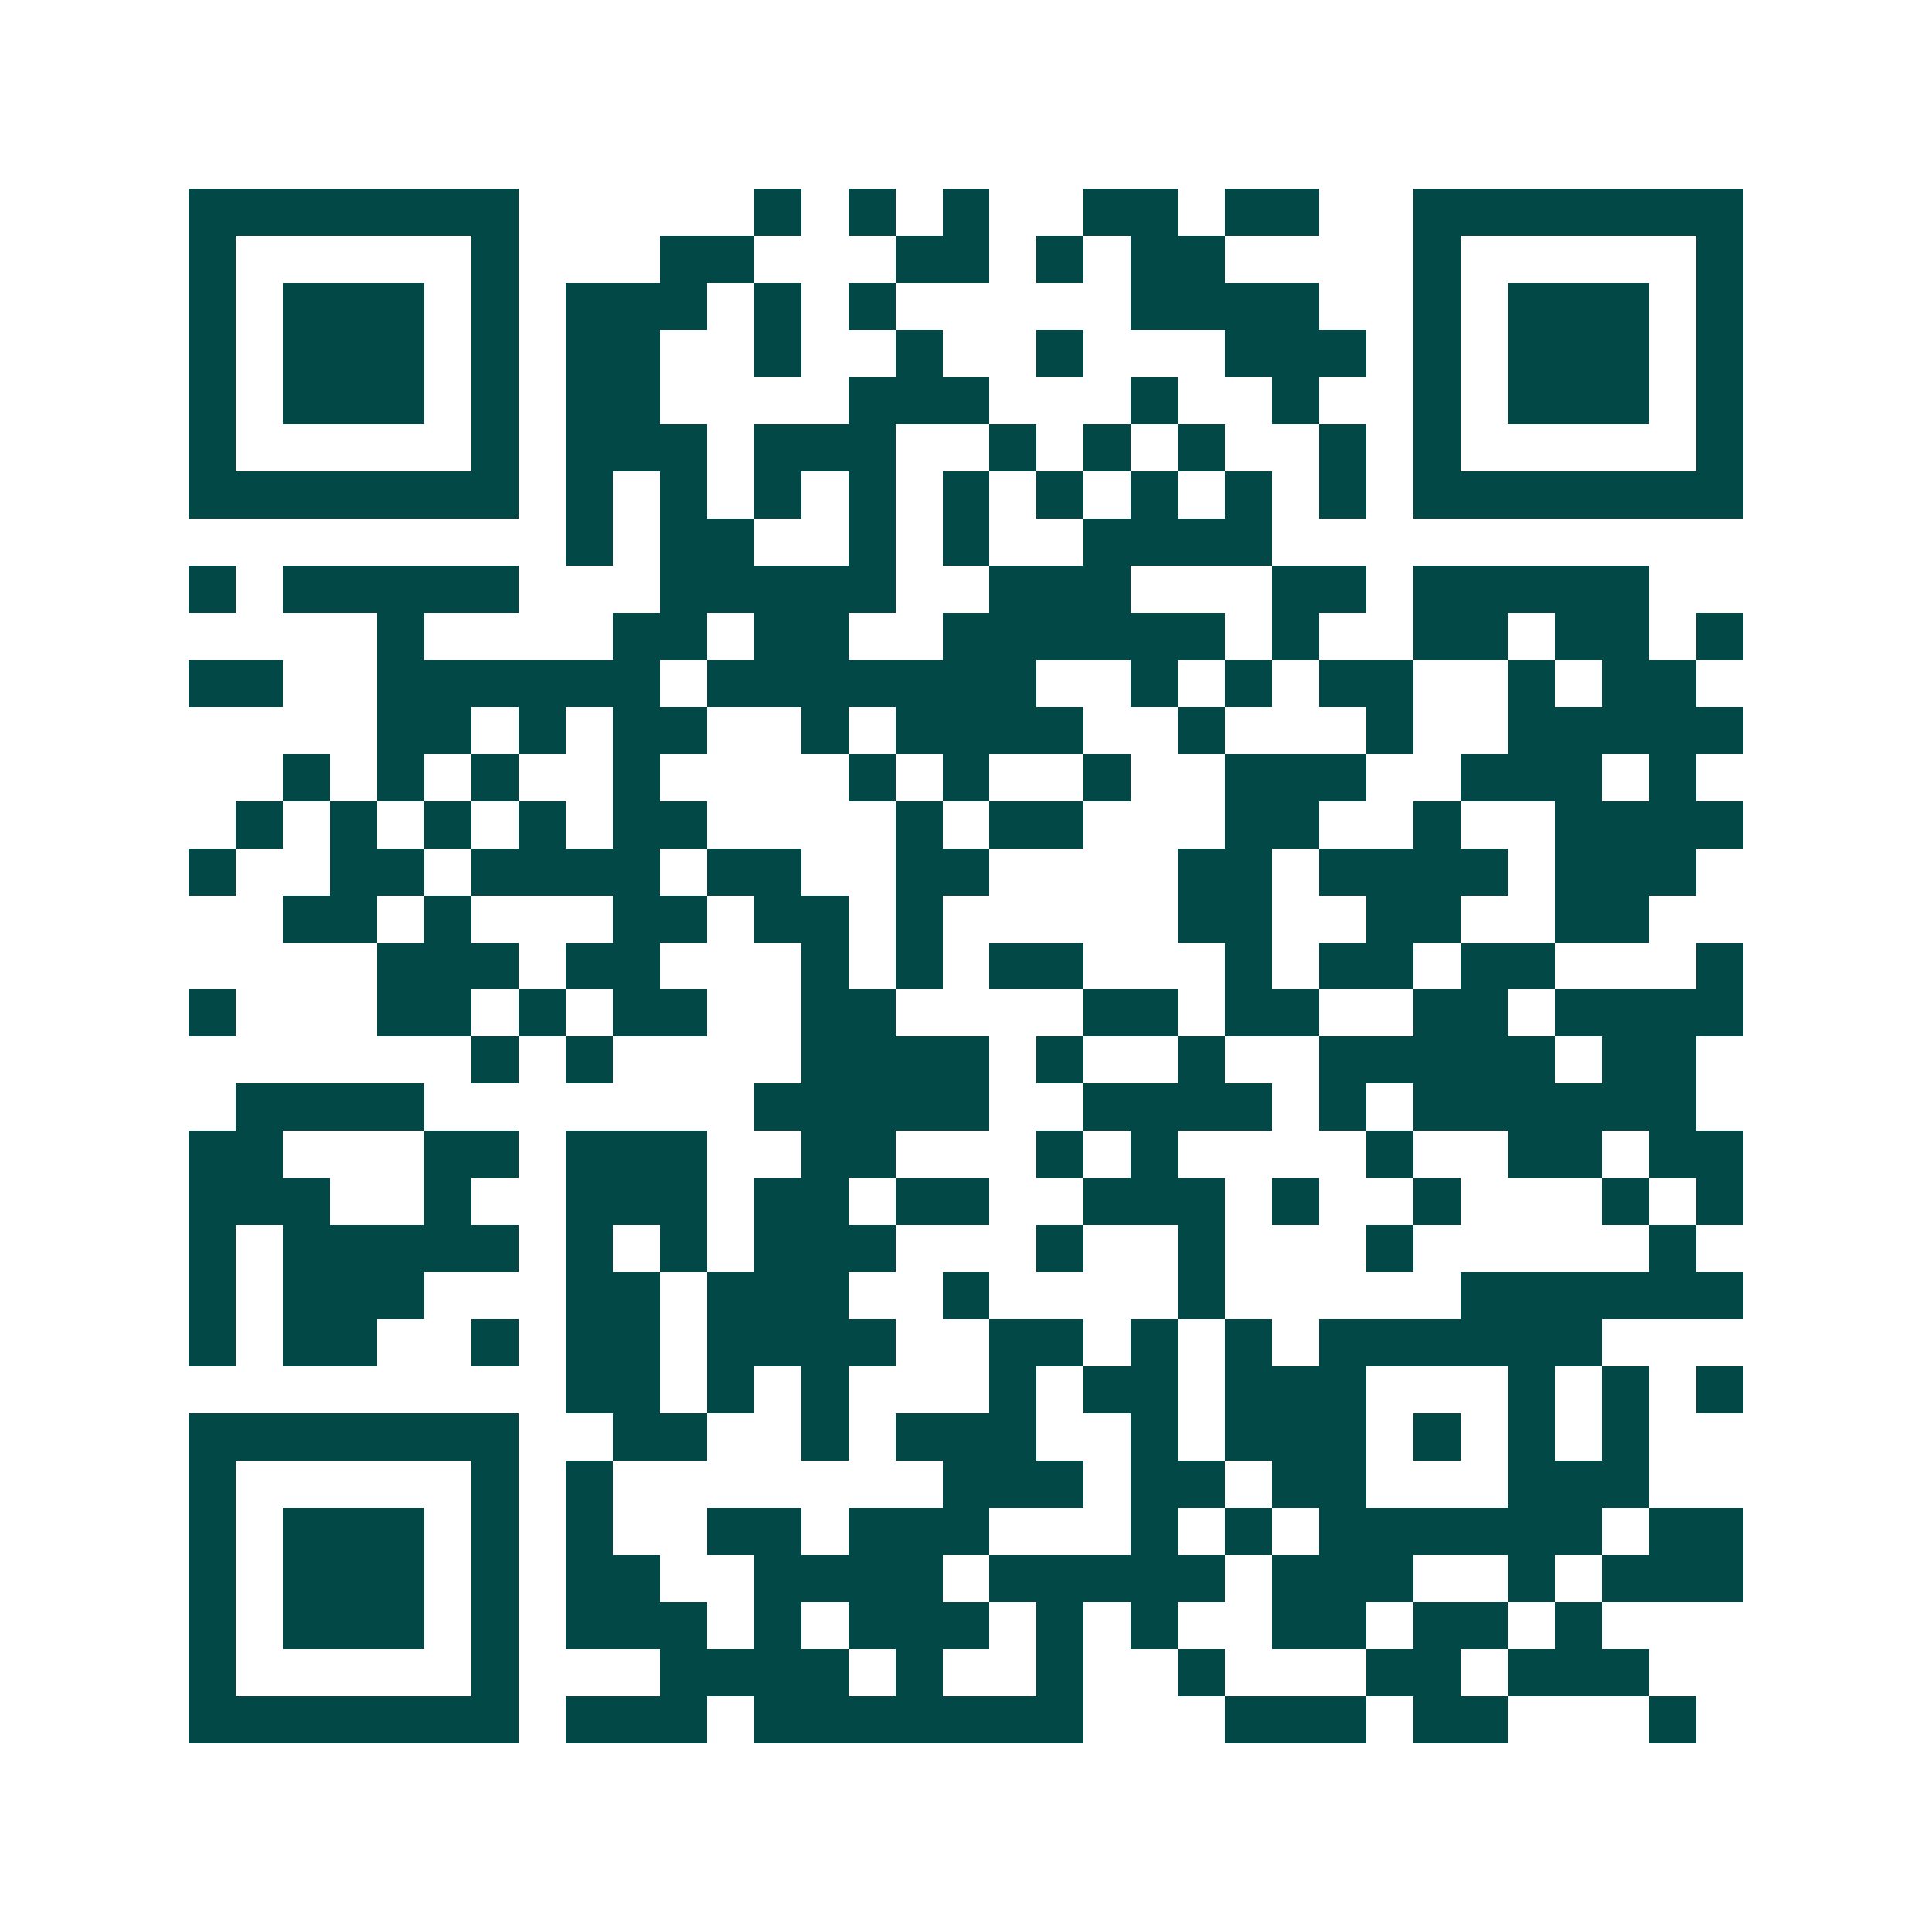 <svg xmlns="http://www.w3.org/2000/svg" width="200" height="200" viewBox="0 0 41 41" shape-rendering="crispEdges"><path fill="#ffffff" d="M0 0h41v41H0z"/><path stroke="#014847" d="M4 4.5h7m5 0h1m1 0h1m1 0h1m2 0h2m1 0h2m2 0h7M4 5.5h1m5 0h1m3 0h2m3 0h2m1 0h1m1 0h2m4 0h1m5 0h1M4 6.5h1m1 0h3m1 0h1m1 0h3m1 0h1m1 0h1m5 0h4m2 0h1m1 0h3m1 0h1M4 7.5h1m1 0h3m1 0h1m1 0h2m2 0h1m2 0h1m2 0h1m3 0h3m1 0h1m1 0h3m1 0h1M4 8.5h1m1 0h3m1 0h1m1 0h2m4 0h3m3 0h1m2 0h1m2 0h1m1 0h3m1 0h1M4 9.5h1m5 0h1m1 0h3m1 0h3m2 0h1m1 0h1m1 0h1m2 0h1m1 0h1m5 0h1M4 10.5h7m1 0h1m1 0h1m1 0h1m1 0h1m1 0h1m1 0h1m1 0h1m1 0h1m1 0h1m1 0h7M12 11.5h1m1 0h2m2 0h1m1 0h1m2 0h4M4 12.5h1m1 0h5m3 0h5m2 0h3m3 0h2m1 0h5M8 13.5h1m4 0h2m1 0h2m2 0h6m1 0h1m2 0h2m1 0h2m1 0h1M4 14.5h2m2 0h6m1 0h7m2 0h1m1 0h1m1 0h2m2 0h1m1 0h2M8 15.5h2m1 0h1m1 0h2m2 0h1m1 0h4m2 0h1m3 0h1m2 0h5M6 16.5h1m1 0h1m1 0h1m2 0h1m4 0h1m1 0h1m2 0h1m2 0h3m2 0h3m1 0h1M5 17.5h1m1 0h1m1 0h1m1 0h1m1 0h2m4 0h1m1 0h2m3 0h2m2 0h1m2 0h4M4 18.5h1m2 0h2m1 0h4m1 0h2m2 0h2m4 0h2m1 0h4m1 0h3M6 19.5h2m1 0h1m3 0h2m1 0h2m1 0h1m5 0h2m2 0h2m2 0h2M8 20.5h3m1 0h2m3 0h1m1 0h1m1 0h2m3 0h1m1 0h2m1 0h2m3 0h1M4 21.5h1m3 0h2m1 0h1m1 0h2m2 0h2m4 0h2m1 0h2m2 0h2m1 0h4M10 22.5h1m1 0h1m4 0h4m1 0h1m2 0h1m2 0h5m1 0h2M5 23.5h4m7 0h5m2 0h4m1 0h1m1 0h6M4 24.5h2m3 0h2m1 0h3m2 0h2m3 0h1m1 0h1m4 0h1m2 0h2m1 0h2M4 25.5h3m2 0h1m2 0h3m1 0h2m1 0h2m2 0h3m1 0h1m2 0h1m3 0h1m1 0h1M4 26.5h1m1 0h5m1 0h1m1 0h1m1 0h3m3 0h1m2 0h1m3 0h1m5 0h1M4 27.5h1m1 0h3m3 0h2m1 0h3m2 0h1m4 0h1m5 0h6M4 28.5h1m1 0h2m2 0h1m1 0h2m1 0h4m2 0h2m1 0h1m1 0h1m1 0h6M12 29.5h2m1 0h1m1 0h1m3 0h1m1 0h2m1 0h3m3 0h1m1 0h1m1 0h1M4 30.5h7m2 0h2m2 0h1m1 0h3m2 0h1m1 0h3m1 0h1m1 0h1m1 0h1M4 31.5h1m5 0h1m1 0h1m7 0h3m1 0h2m1 0h2m3 0h3M4 32.5h1m1 0h3m1 0h1m1 0h1m2 0h2m1 0h3m3 0h1m1 0h1m1 0h6m1 0h2M4 33.5h1m1 0h3m1 0h1m1 0h2m2 0h4m1 0h5m1 0h3m2 0h1m1 0h3M4 34.5h1m1 0h3m1 0h1m1 0h3m1 0h1m1 0h3m1 0h1m1 0h1m2 0h2m1 0h2m1 0h1M4 35.5h1m5 0h1m3 0h4m1 0h1m2 0h1m2 0h1m3 0h2m1 0h3M4 36.5h7m1 0h3m1 0h7m3 0h3m1 0h2m3 0h1"/></svg>
